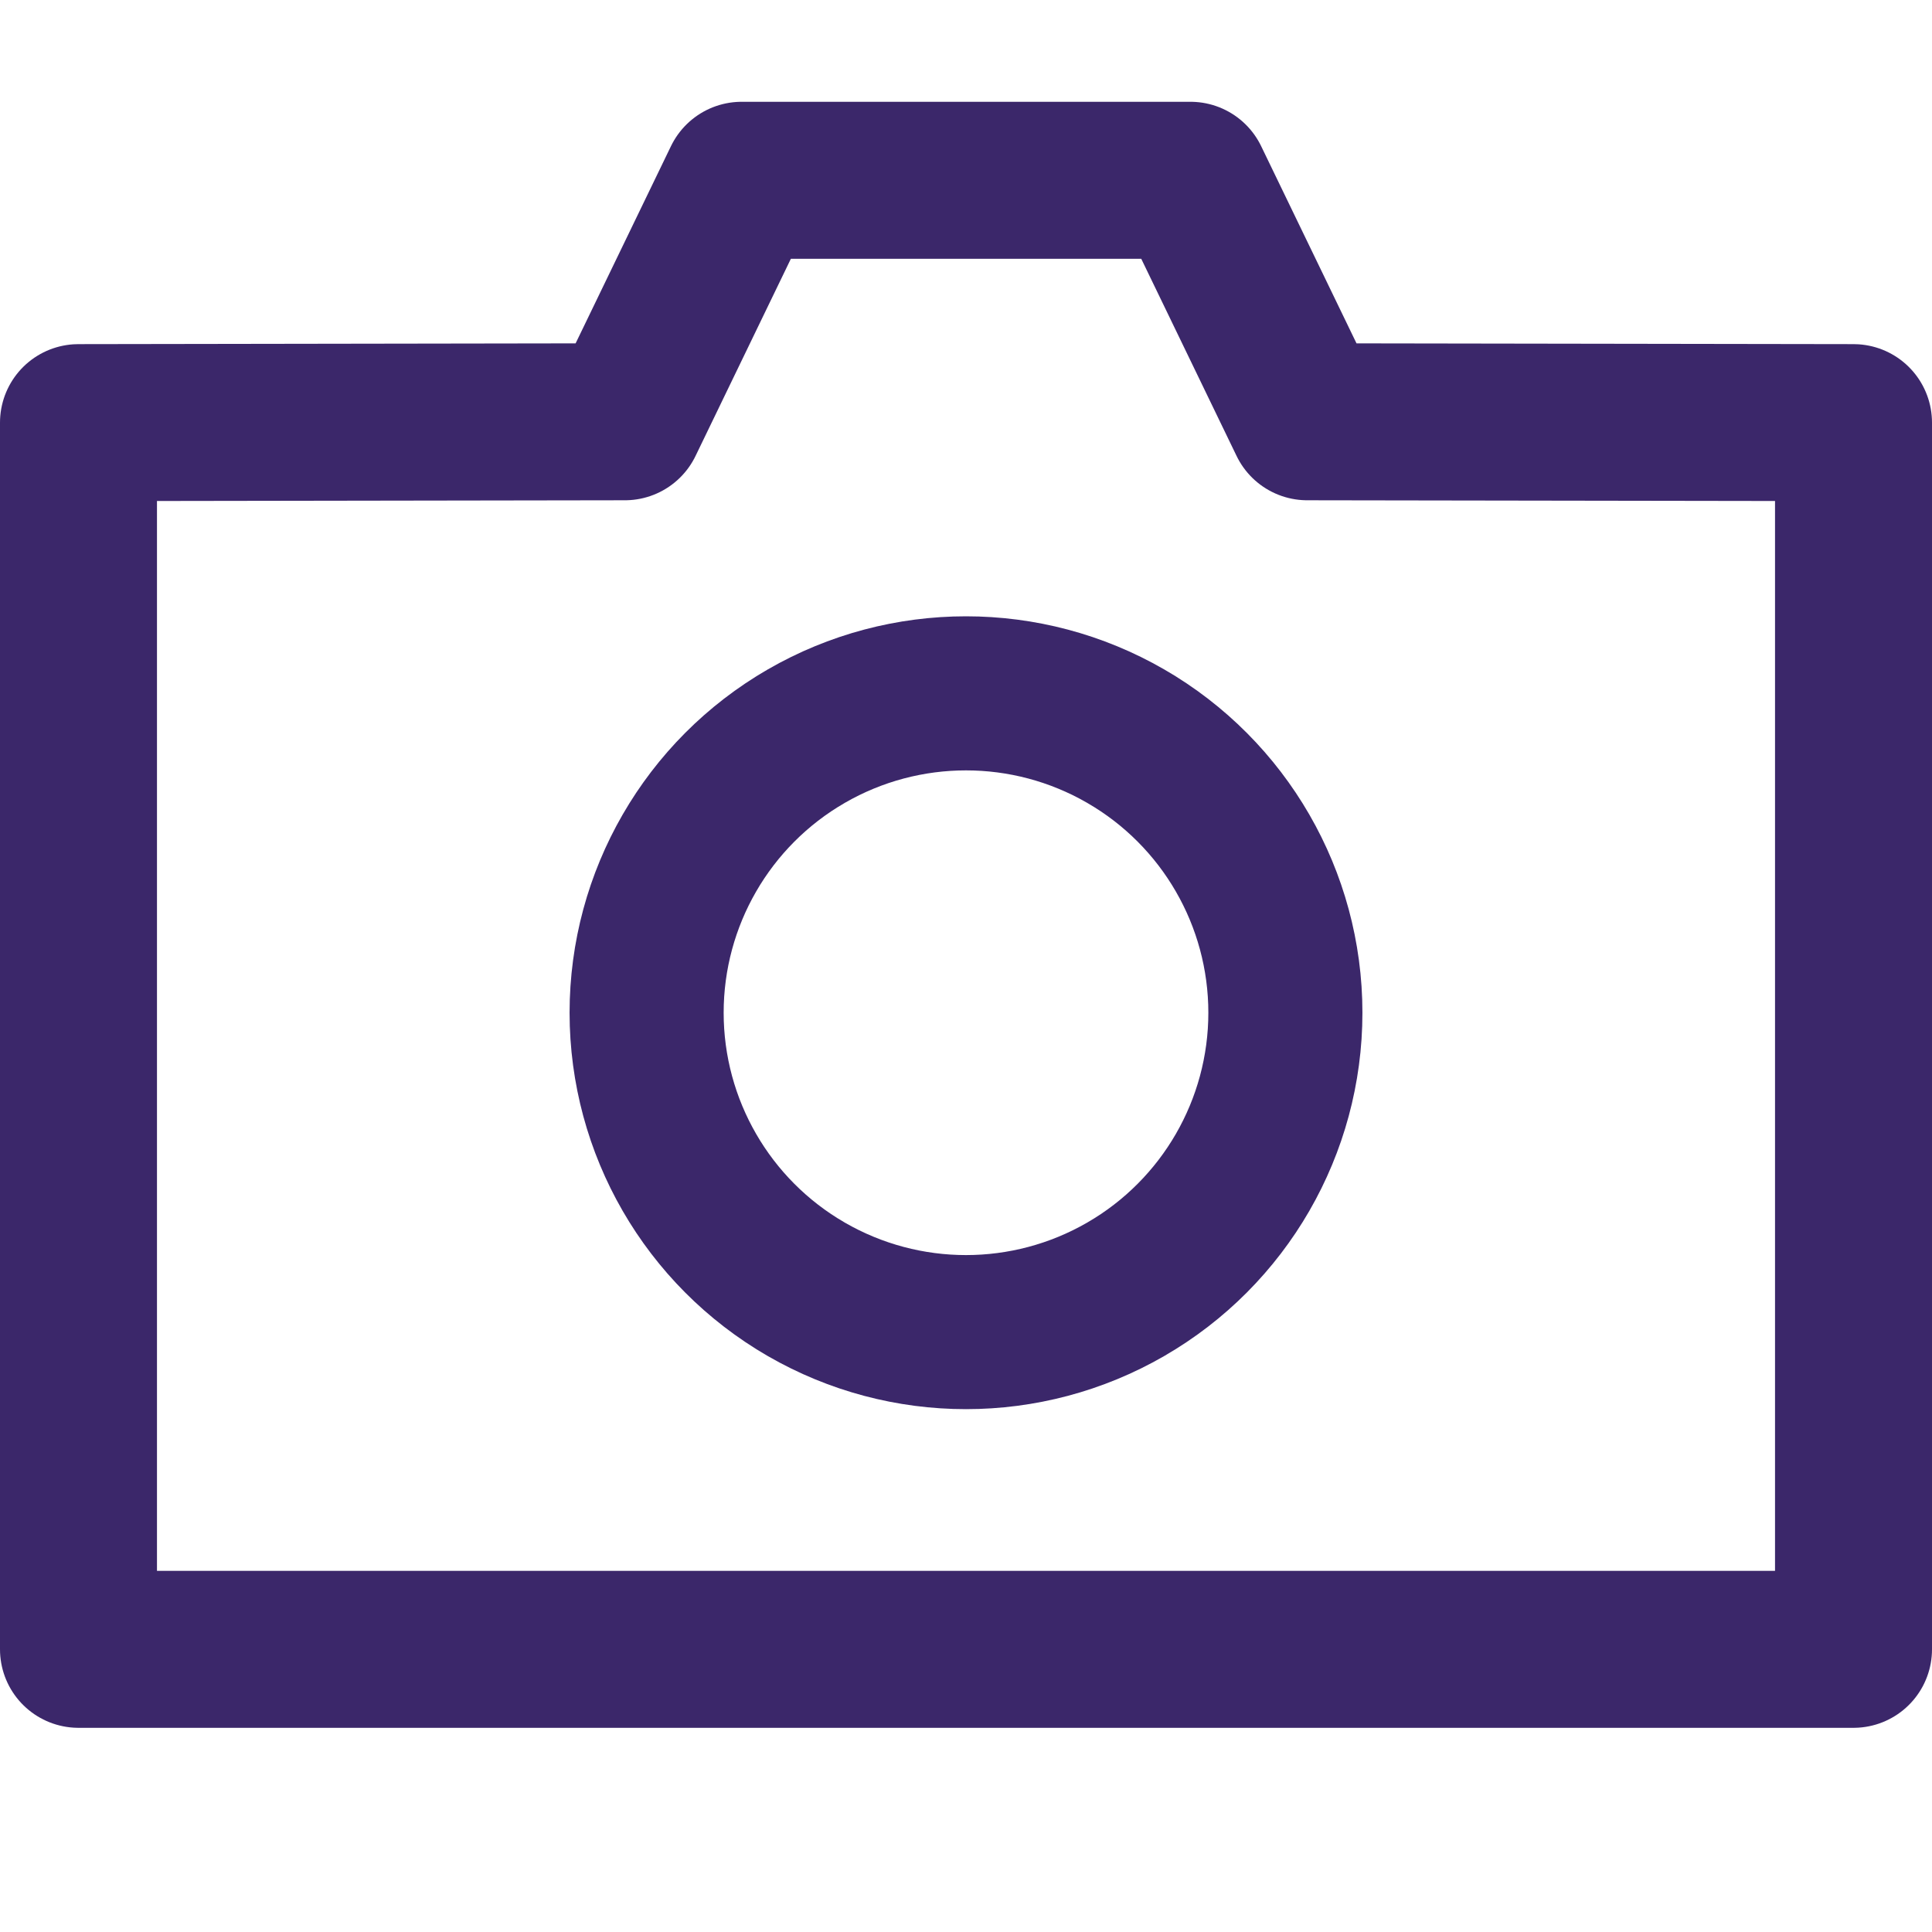 <svg xmlns="http://www.w3.org/2000/svg" width="16" height="16" viewBox="0 0 16 16">
  <g id="camera" transform="translate(8 8)">
    <g id="Group_74838" data-name="Group 74838" transform="translate(-8 -8)">
      <g id="Group_74837" data-name="Group 74837">
        <circle id="Ellipse_5601" data-name="Ellipse 5601" cx="2.645" cy="2.645" r="2.645" transform="translate(5.355 5.742)" fill="none" stroke="#3b276a" stroke-linecap="round" stroke-linejoin="round" stroke-width="1.276"/>
        <path id="Path_54629" data-name="Path 54629" d="M5.175,3.493l.967-2H9.859l.967,2L15.35,3.5V13.659H.65V3.5Z" fill="none" stroke="#3b276a" stroke-linecap="round" stroke-linejoin="round" stroke-width="1.3"/>
      </g>
      <rect id="Rectangle_31867" data-name="Rectangle 31867" width="16" height="16" fill="none"/>
    </g>
  </g>
</svg>
